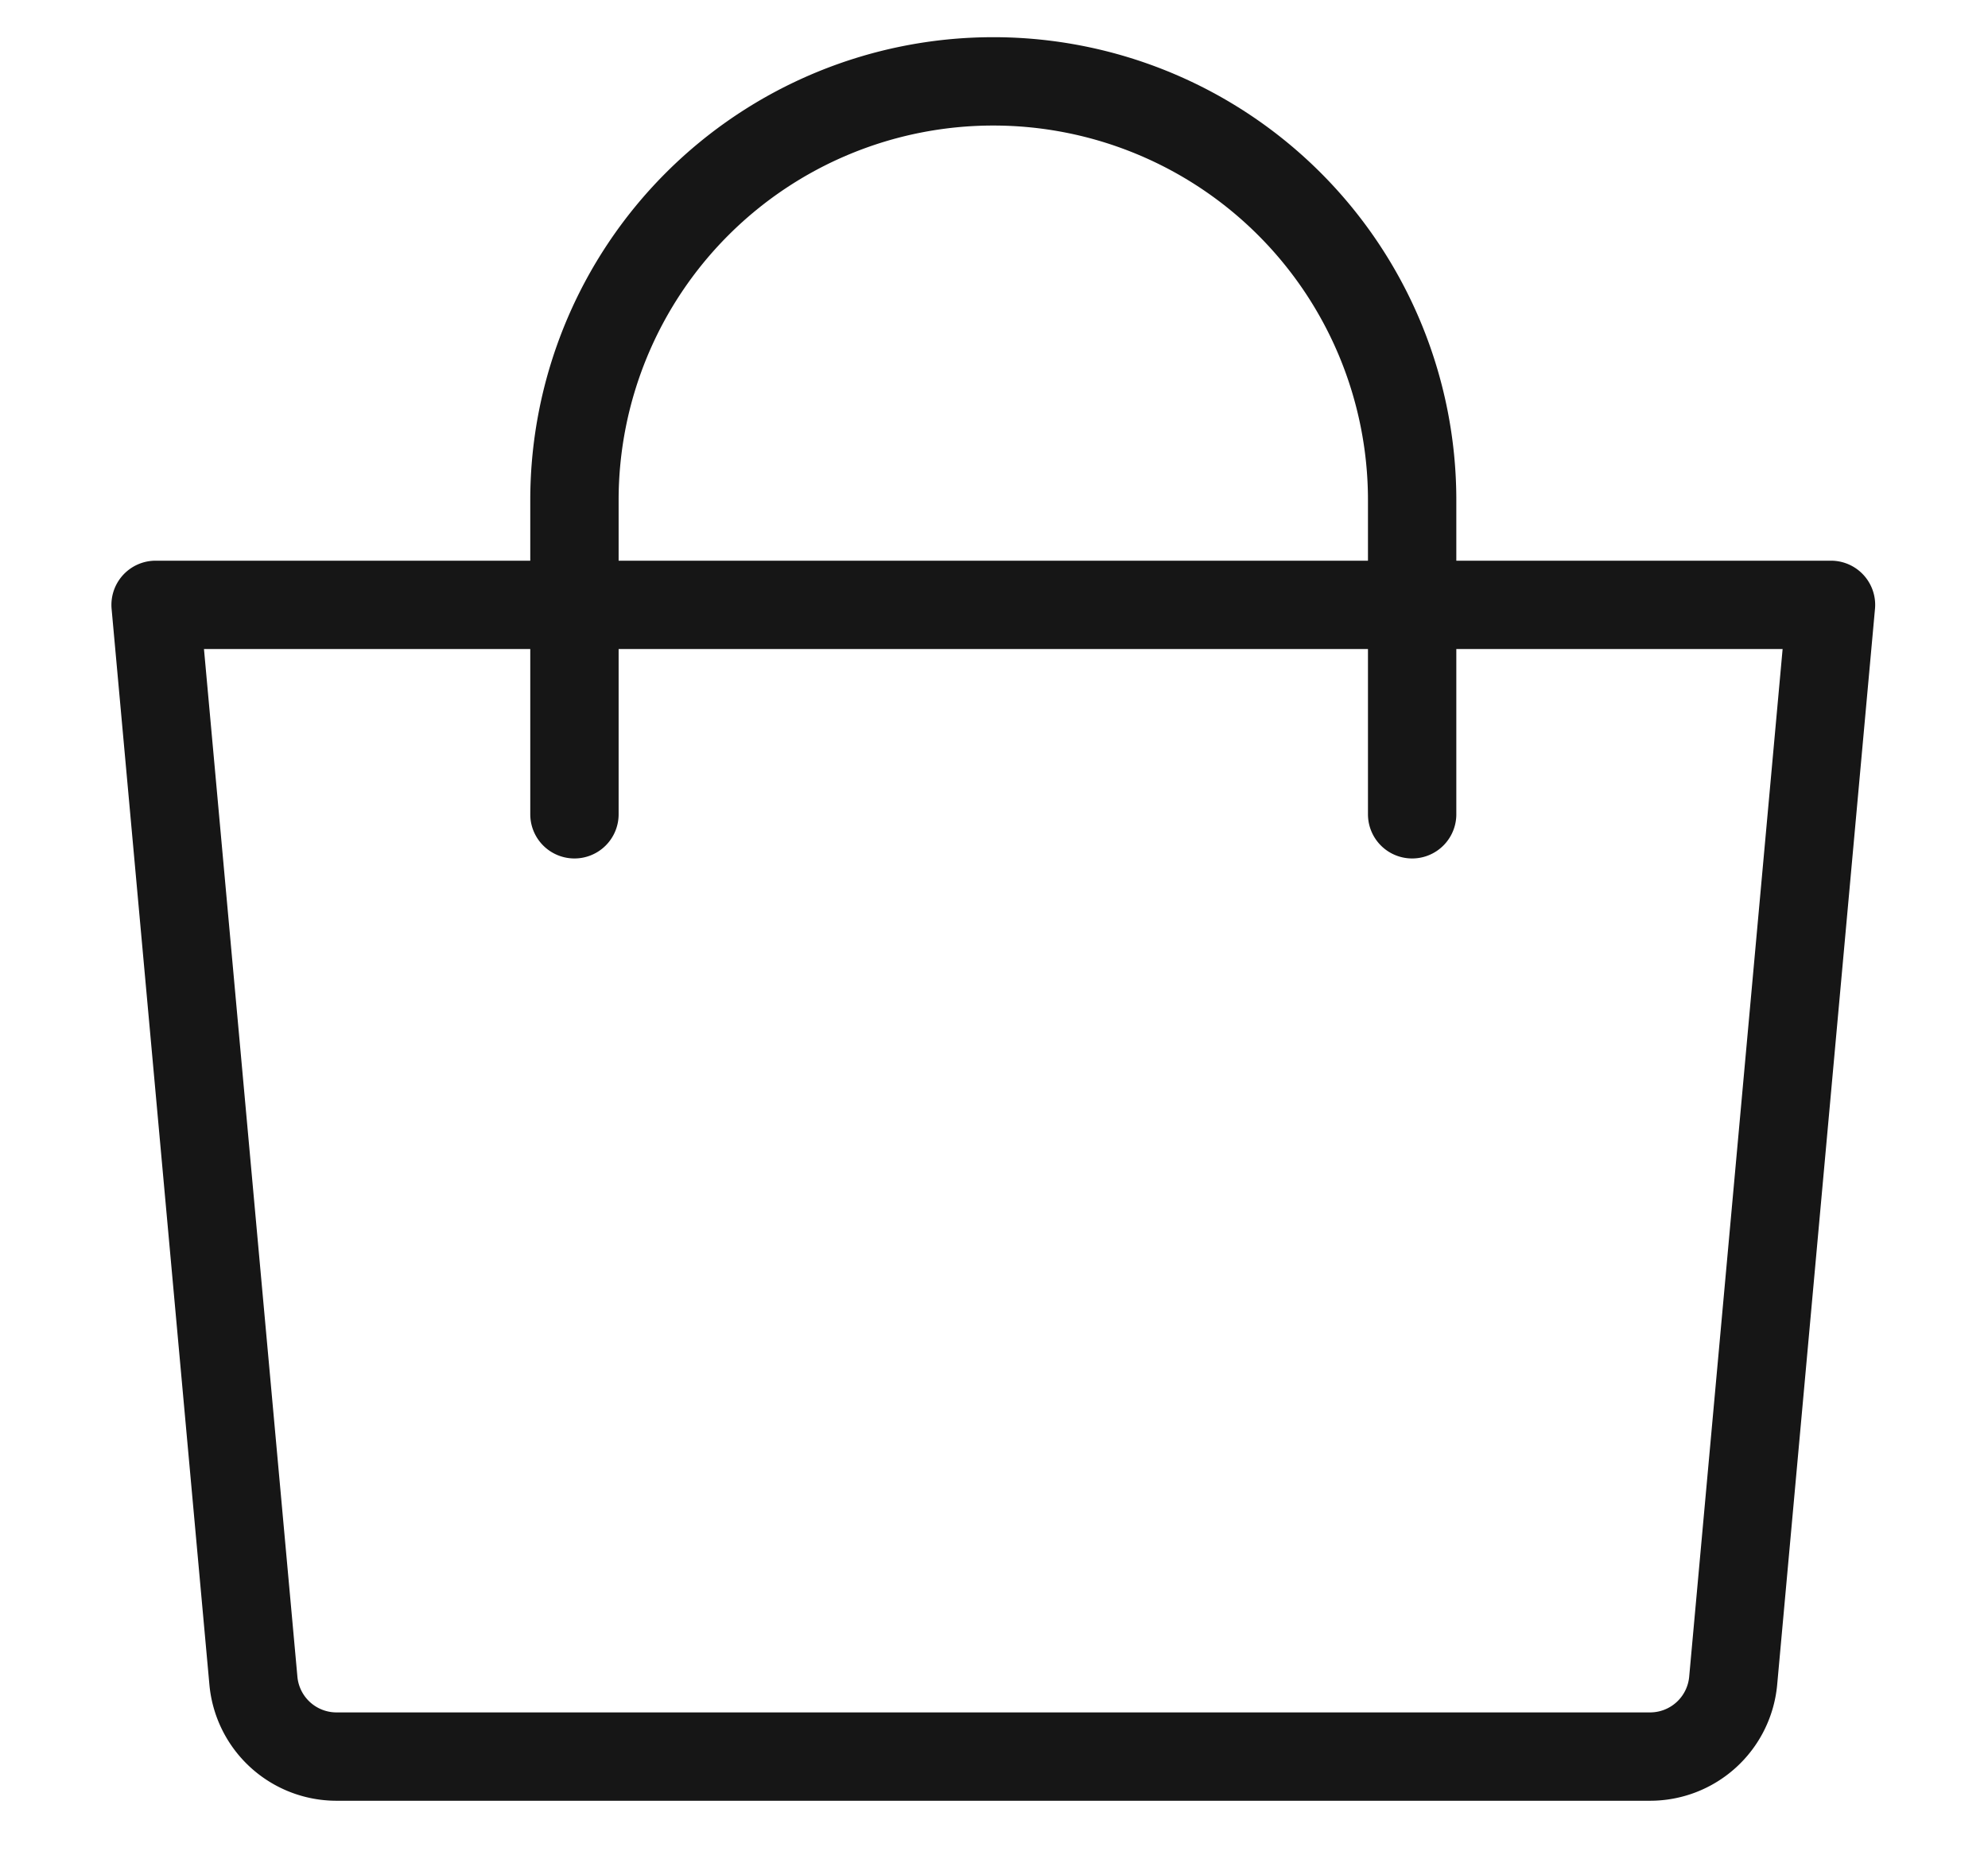 <?xml version="1.0" encoding="UTF-8"?> <svg xmlns="http://www.w3.org/2000/svg" viewBox="0 0 45 42"> <defs> <style>.a,.b,.c{fill:none;}.a,.b{stroke:#161616;stroke-width:2px;}.a{stroke-linejoin:round;}.b{stroke-linecap:round;}</style> </defs> <path class="a" d="M3.538,12.889H41.462l-2.214,24.355a1.889,1.889,0,0,1-1.881,1.718H7.633a1.889,1.889,0,0,1-1.881-1.718Z" transform="translate(-0.016 0.804)"></path> <path class="b" d="M13.019,17.63V10.519a9.481,9.481,0,1,1,18.962,0v7.111" transform="translate(-0.016 0.804)"></path> <rect class="c" width="45" height="42"></rect> </svg> 